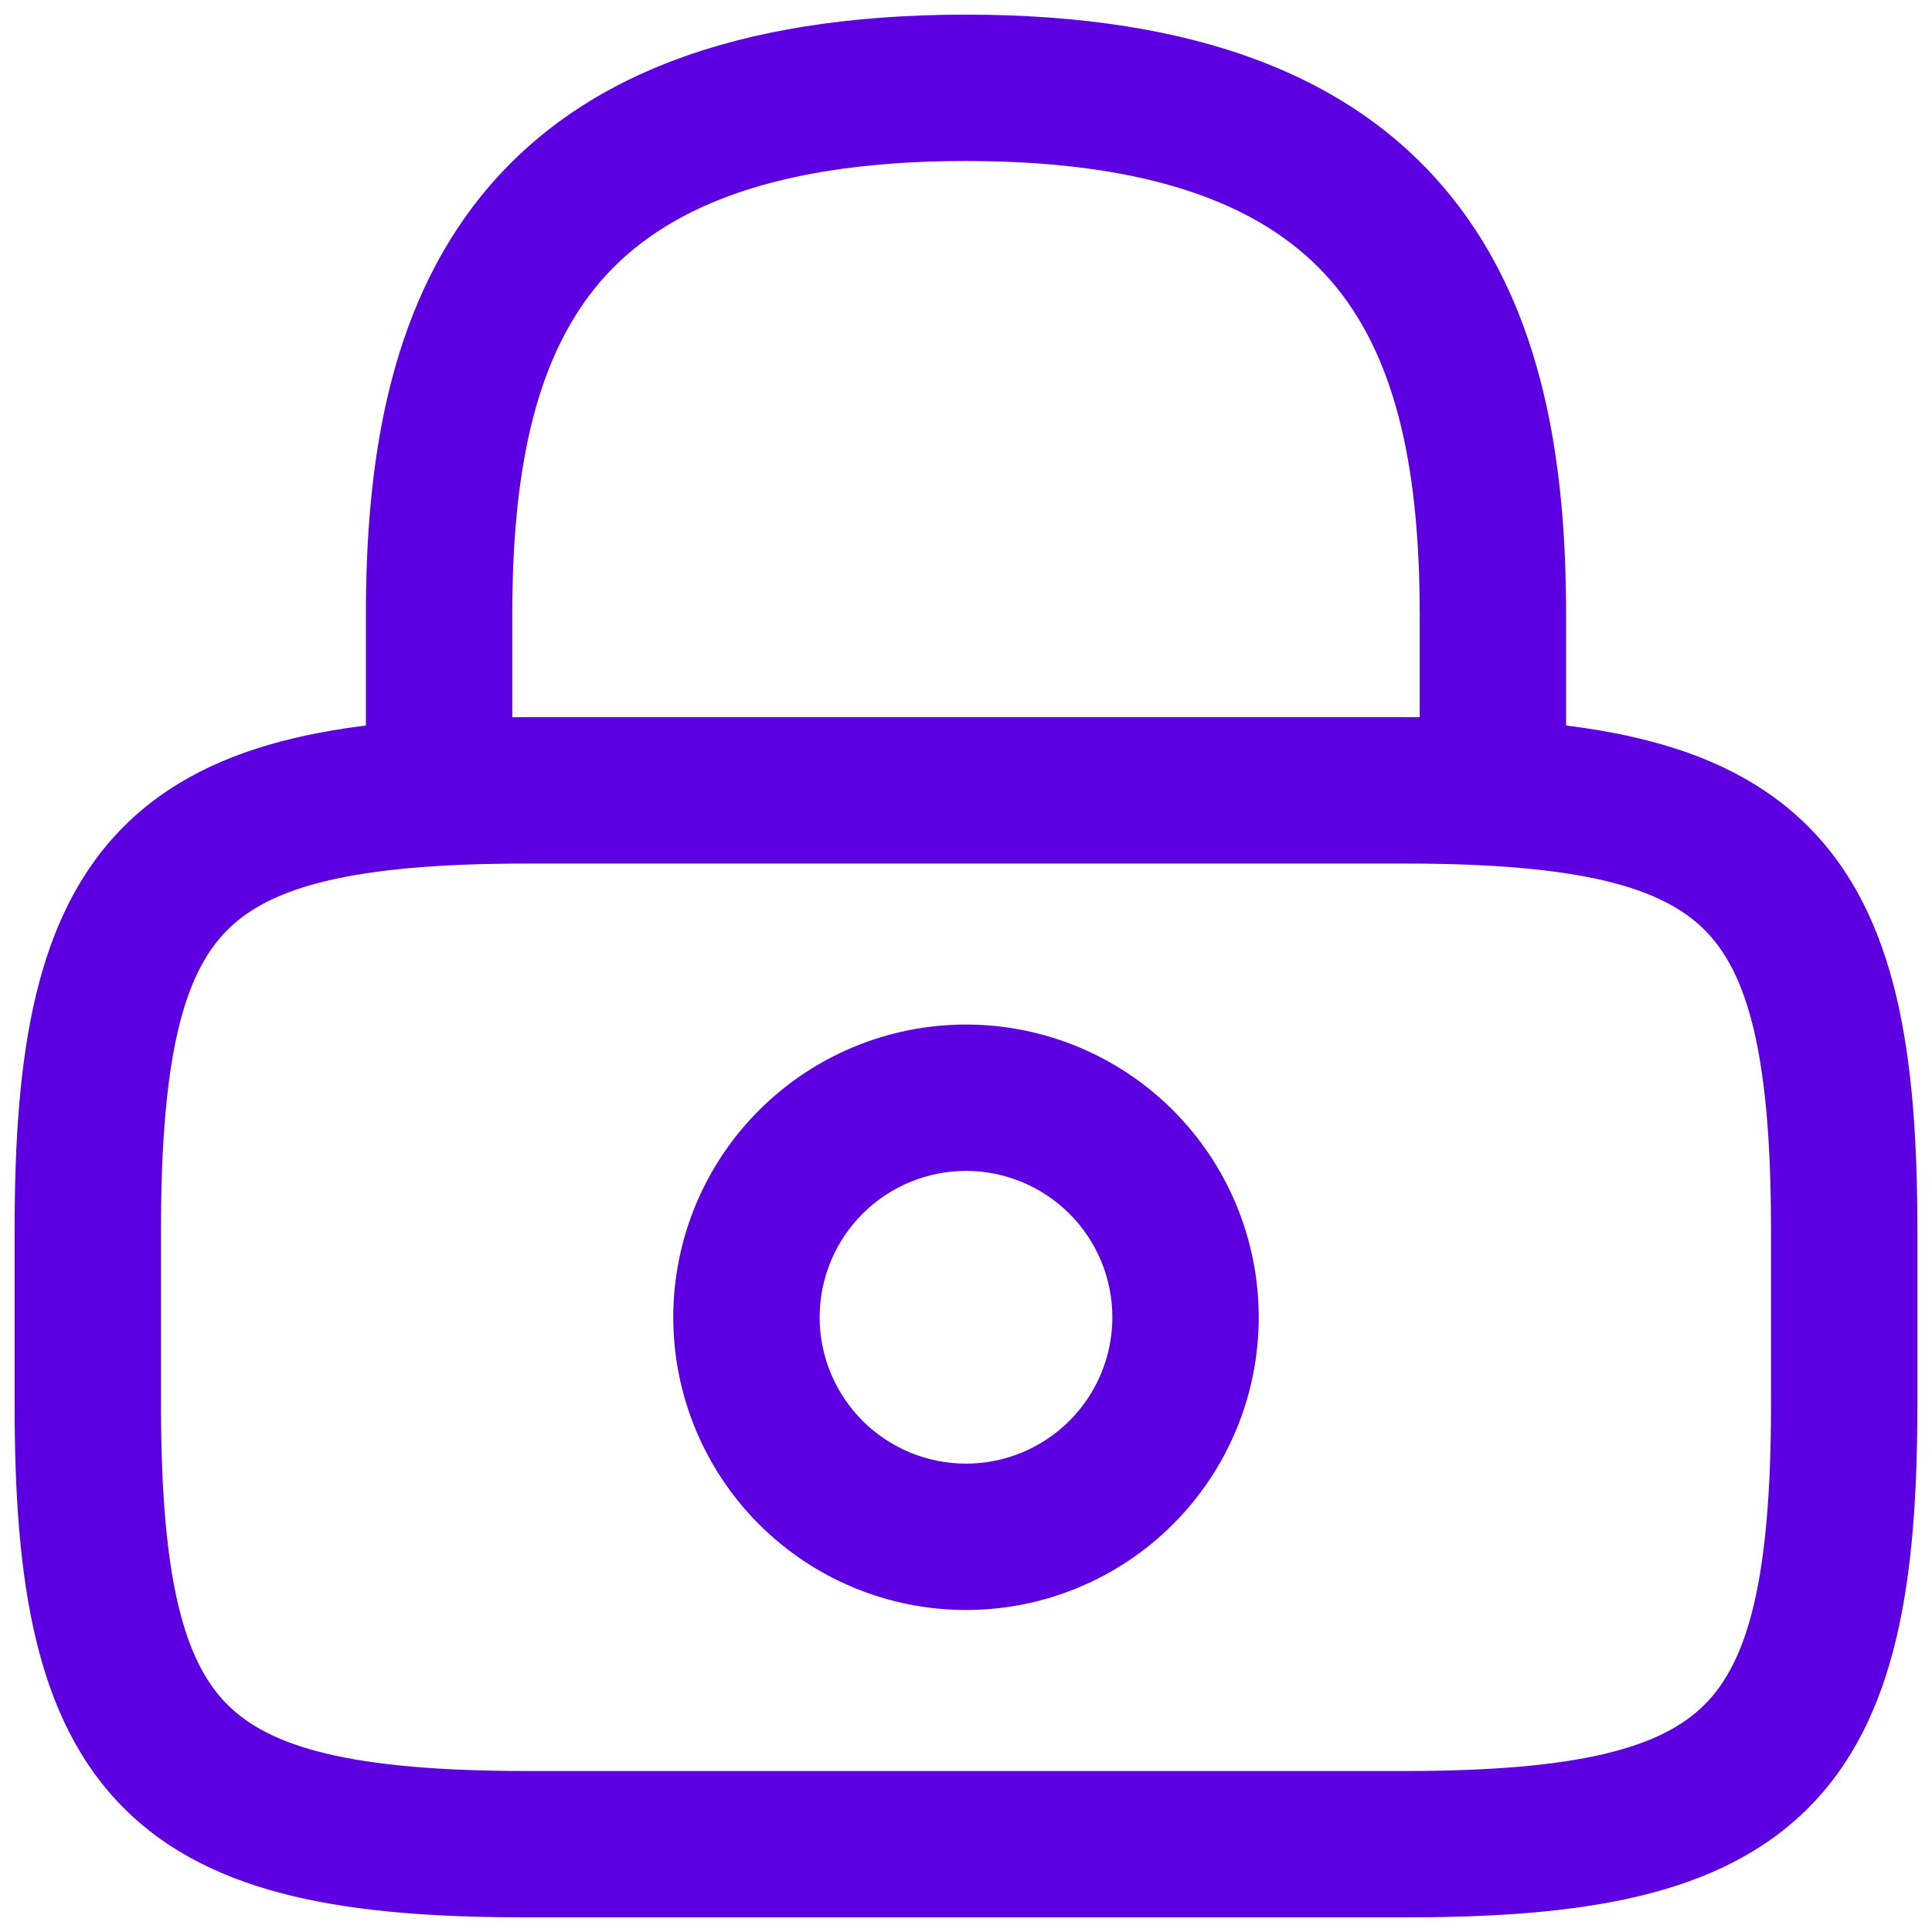 <svg width="66" height="66" viewBox="0 0 66 66" fill="none" xmlns="http://www.w3.org/2000/svg">
<path fill-rule="evenodd" clip-rule="evenodd" d="M20.322 9.845C18.251 12.415 17.5 16.185 17.5 21V27C17.5 28.381 16.381 29.5 15 29.5C13.619 29.5 12.5 28.381 12.5 27V21C12.5 15.885 13.249 10.655 16.428 6.708C19.701 2.645 25.072 0.5 33 0.5C40.928 0.5 46.299 2.645 49.572 6.708C52.751 10.655 53.5 15.885 53.5 21V27C53.5 28.381 52.381 29.5 51 29.5C49.619 29.5 48.5 28.381 48.5 27V21C48.5 16.185 47.749 12.415 45.678 9.845C43.701 7.39 40.072 5.5 33 5.5C25.928 5.5 22.299 7.39 20.322 9.845ZM25.929 37.929C27.804 36.054 30.348 35 33 35C35.652 35 38.196 36.054 40.071 37.929C41.946 39.804 43 42.348 43 45C43 47.652 41.946 50.196 40.071 52.071C38.196 53.946 35.652 55 33 55C30.348 55 27.804 53.946 25.929 52.071C24.054 50.196 23 47.652 23 45C23 42.348 24.054 39.804 25.929 37.929ZM33 40C31.674 40 30.402 40.527 29.465 41.465C28.527 42.402 28 43.674 28 45C28 46.326 28.527 47.598 29.465 48.535C30.402 49.473 31.674 50 33 50C34.326 50 35.598 49.473 36.535 48.535C37.473 47.598 38 46.326 38 45C38 43.674 37.473 42.402 36.535 41.465C35.598 40.527 34.326 40 33 40Z" fill="#5C00E2"/>
<path fill-rule="evenodd" clip-rule="evenodd" d="M7.768 31.768C6.313 33.223 5.5 35.982 5.5 42V48C5.5 54.018 6.313 56.777 7.768 58.232C9.223 59.687 11.982 60.5 18 60.5H48C54.018 60.5 56.777 59.687 58.232 58.232C59.687 56.777 60.5 54.018 60.5 48V42C60.5 35.982 59.687 33.223 58.232 31.768C56.777 30.313 54.018 29.5 48 29.5H18C11.982 29.5 9.223 30.313 7.768 31.768ZM4.232 28.232C7.277 25.187 12.018 24.5 18 24.5H48C53.982 24.5 58.723 25.187 61.768 28.232C64.813 31.277 65.5 36.018 65.5 42V48C65.5 53.982 64.813 58.723 61.768 61.768C58.723 64.813 53.982 65.5 48 65.5H18C12.018 65.5 7.277 64.813 4.232 61.768C1.187 58.723 0.5 53.982 0.5 48V42C0.5 36.018 1.187 31.277 4.232 28.232Z" fill="#5C00E2"/>
</svg>

